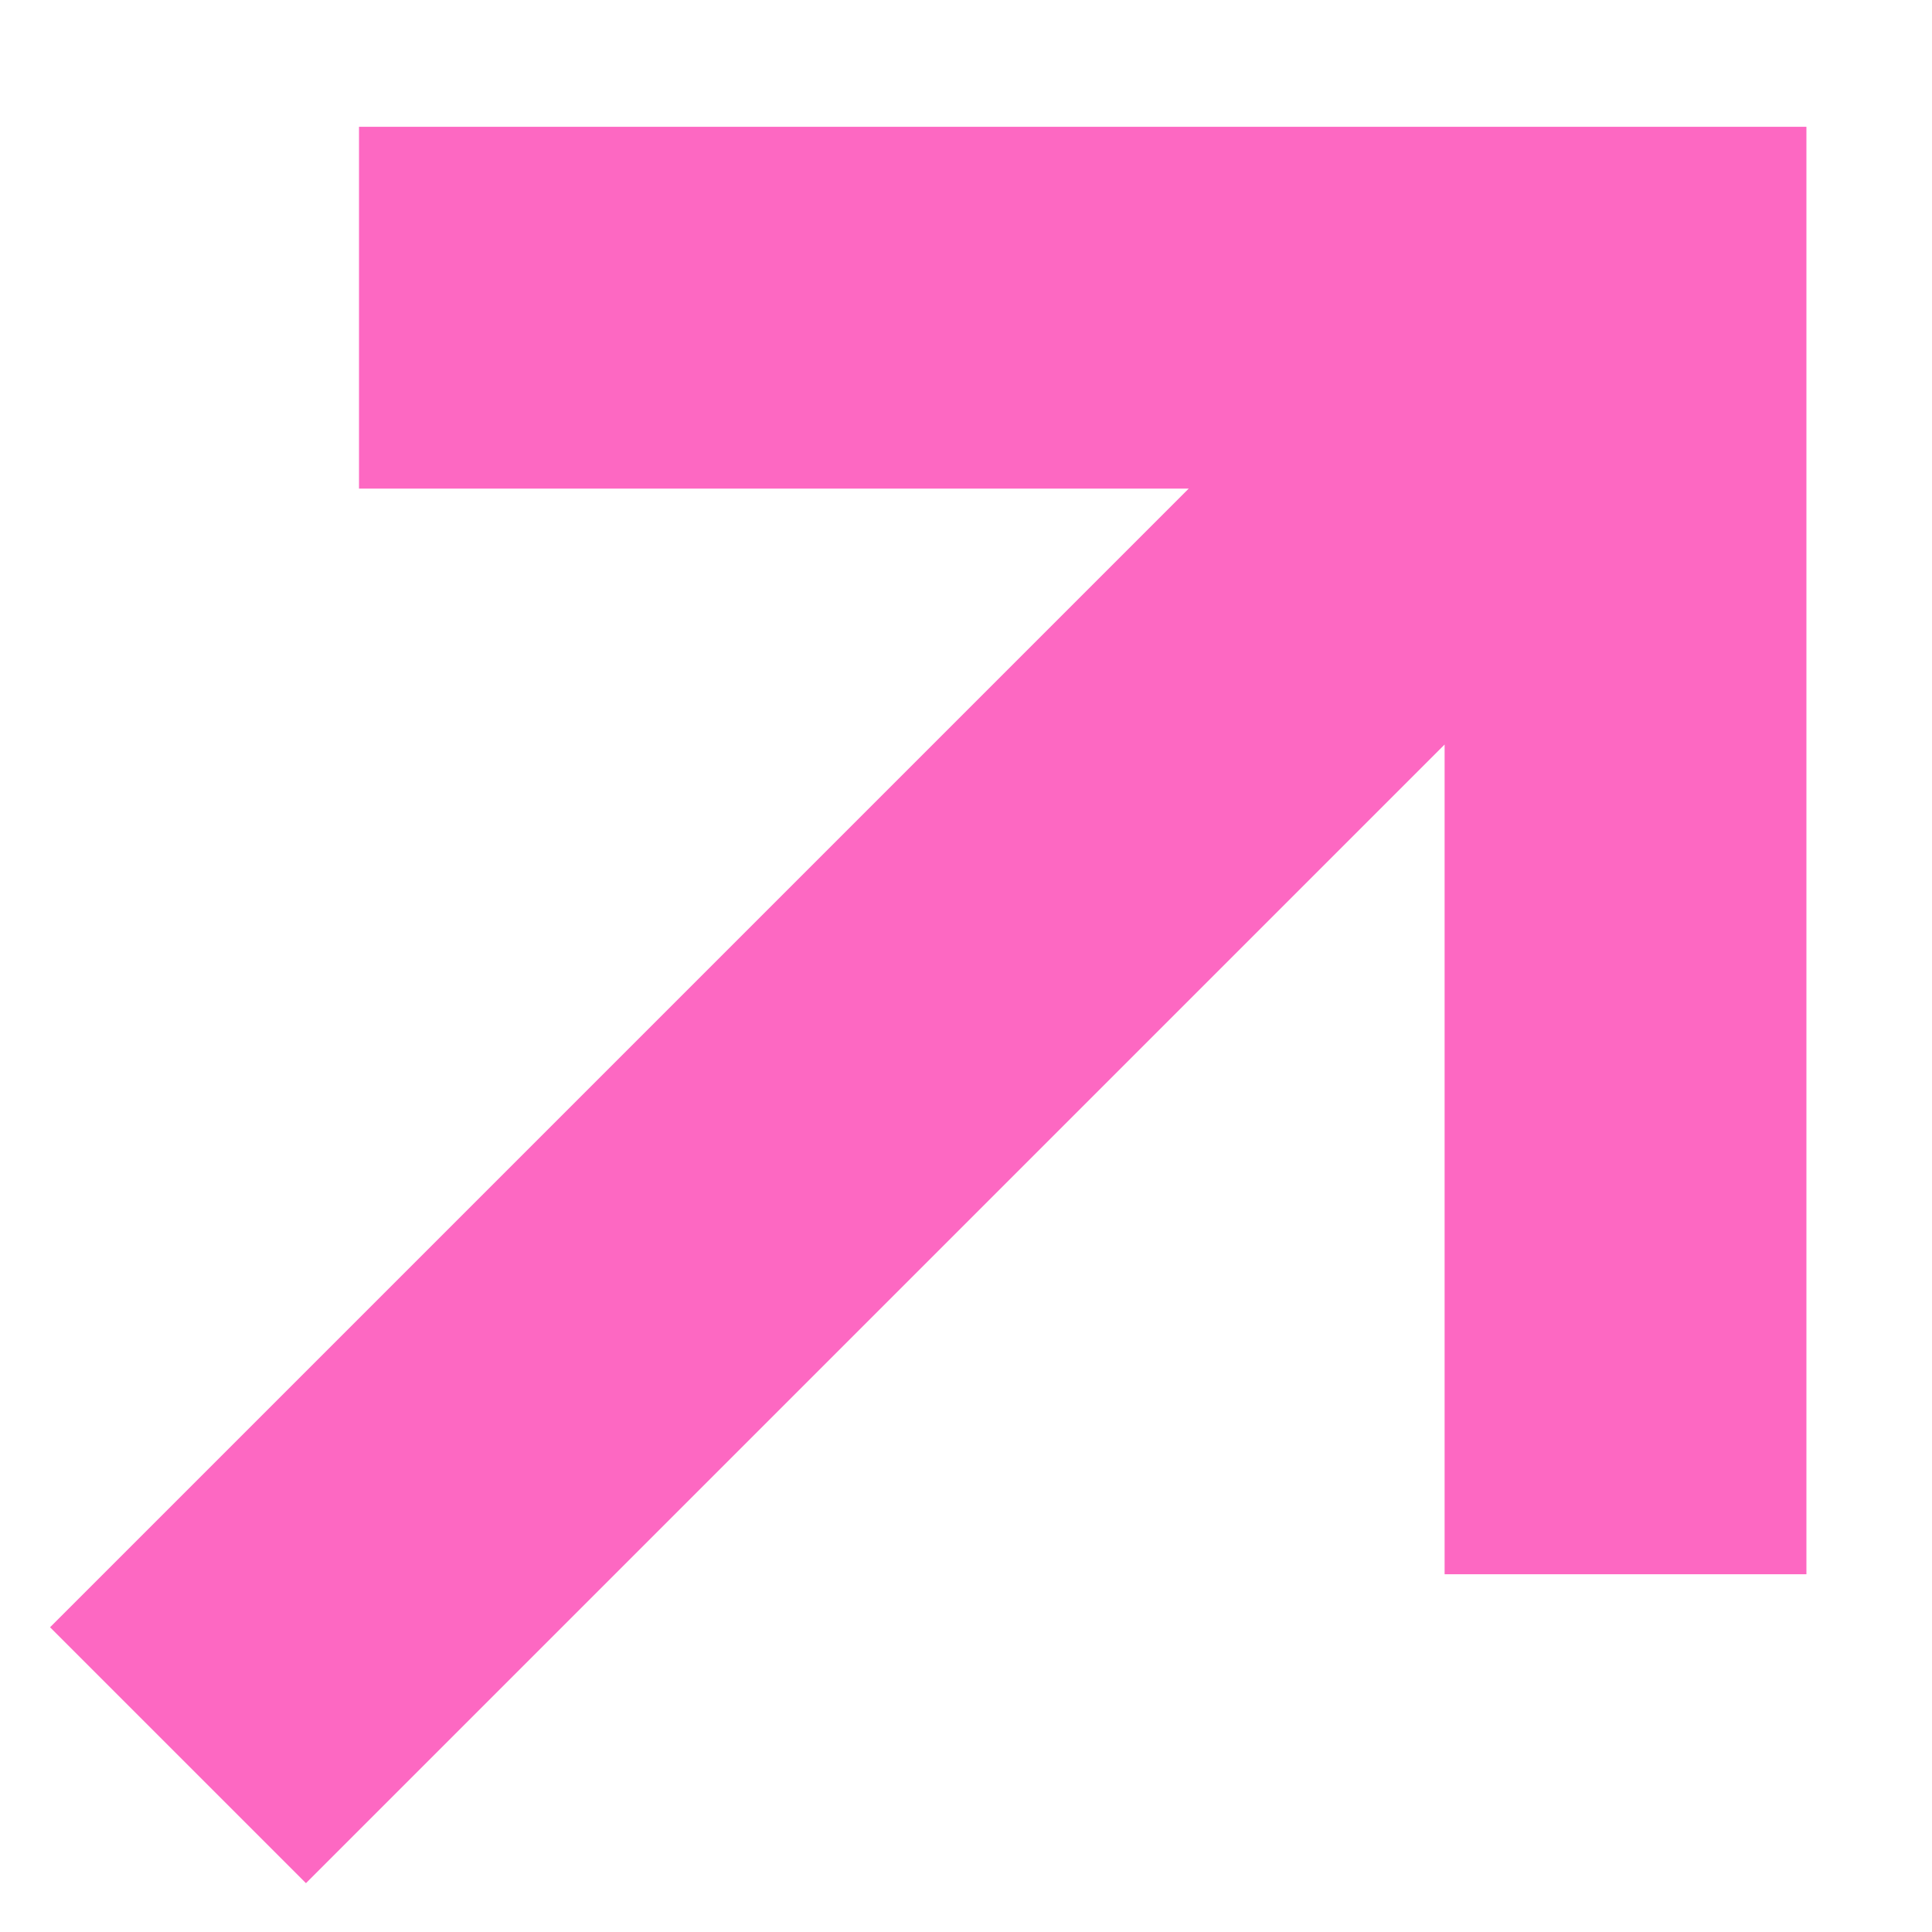 <?xml version="1.0" encoding="UTF-8"?> <svg xmlns="http://www.w3.org/2000/svg" width="11" height="11" viewBox="0 0 11 11" fill="none"><path fill-rule="evenodd" clip-rule="evenodd" d="M6.768 2.782H2.044V0.722H10.285V8.963H8.225V4.239L1.742 10.722L0.285 9.265L6.768 2.782Z" fill="#FD68C2"></path></svg> 